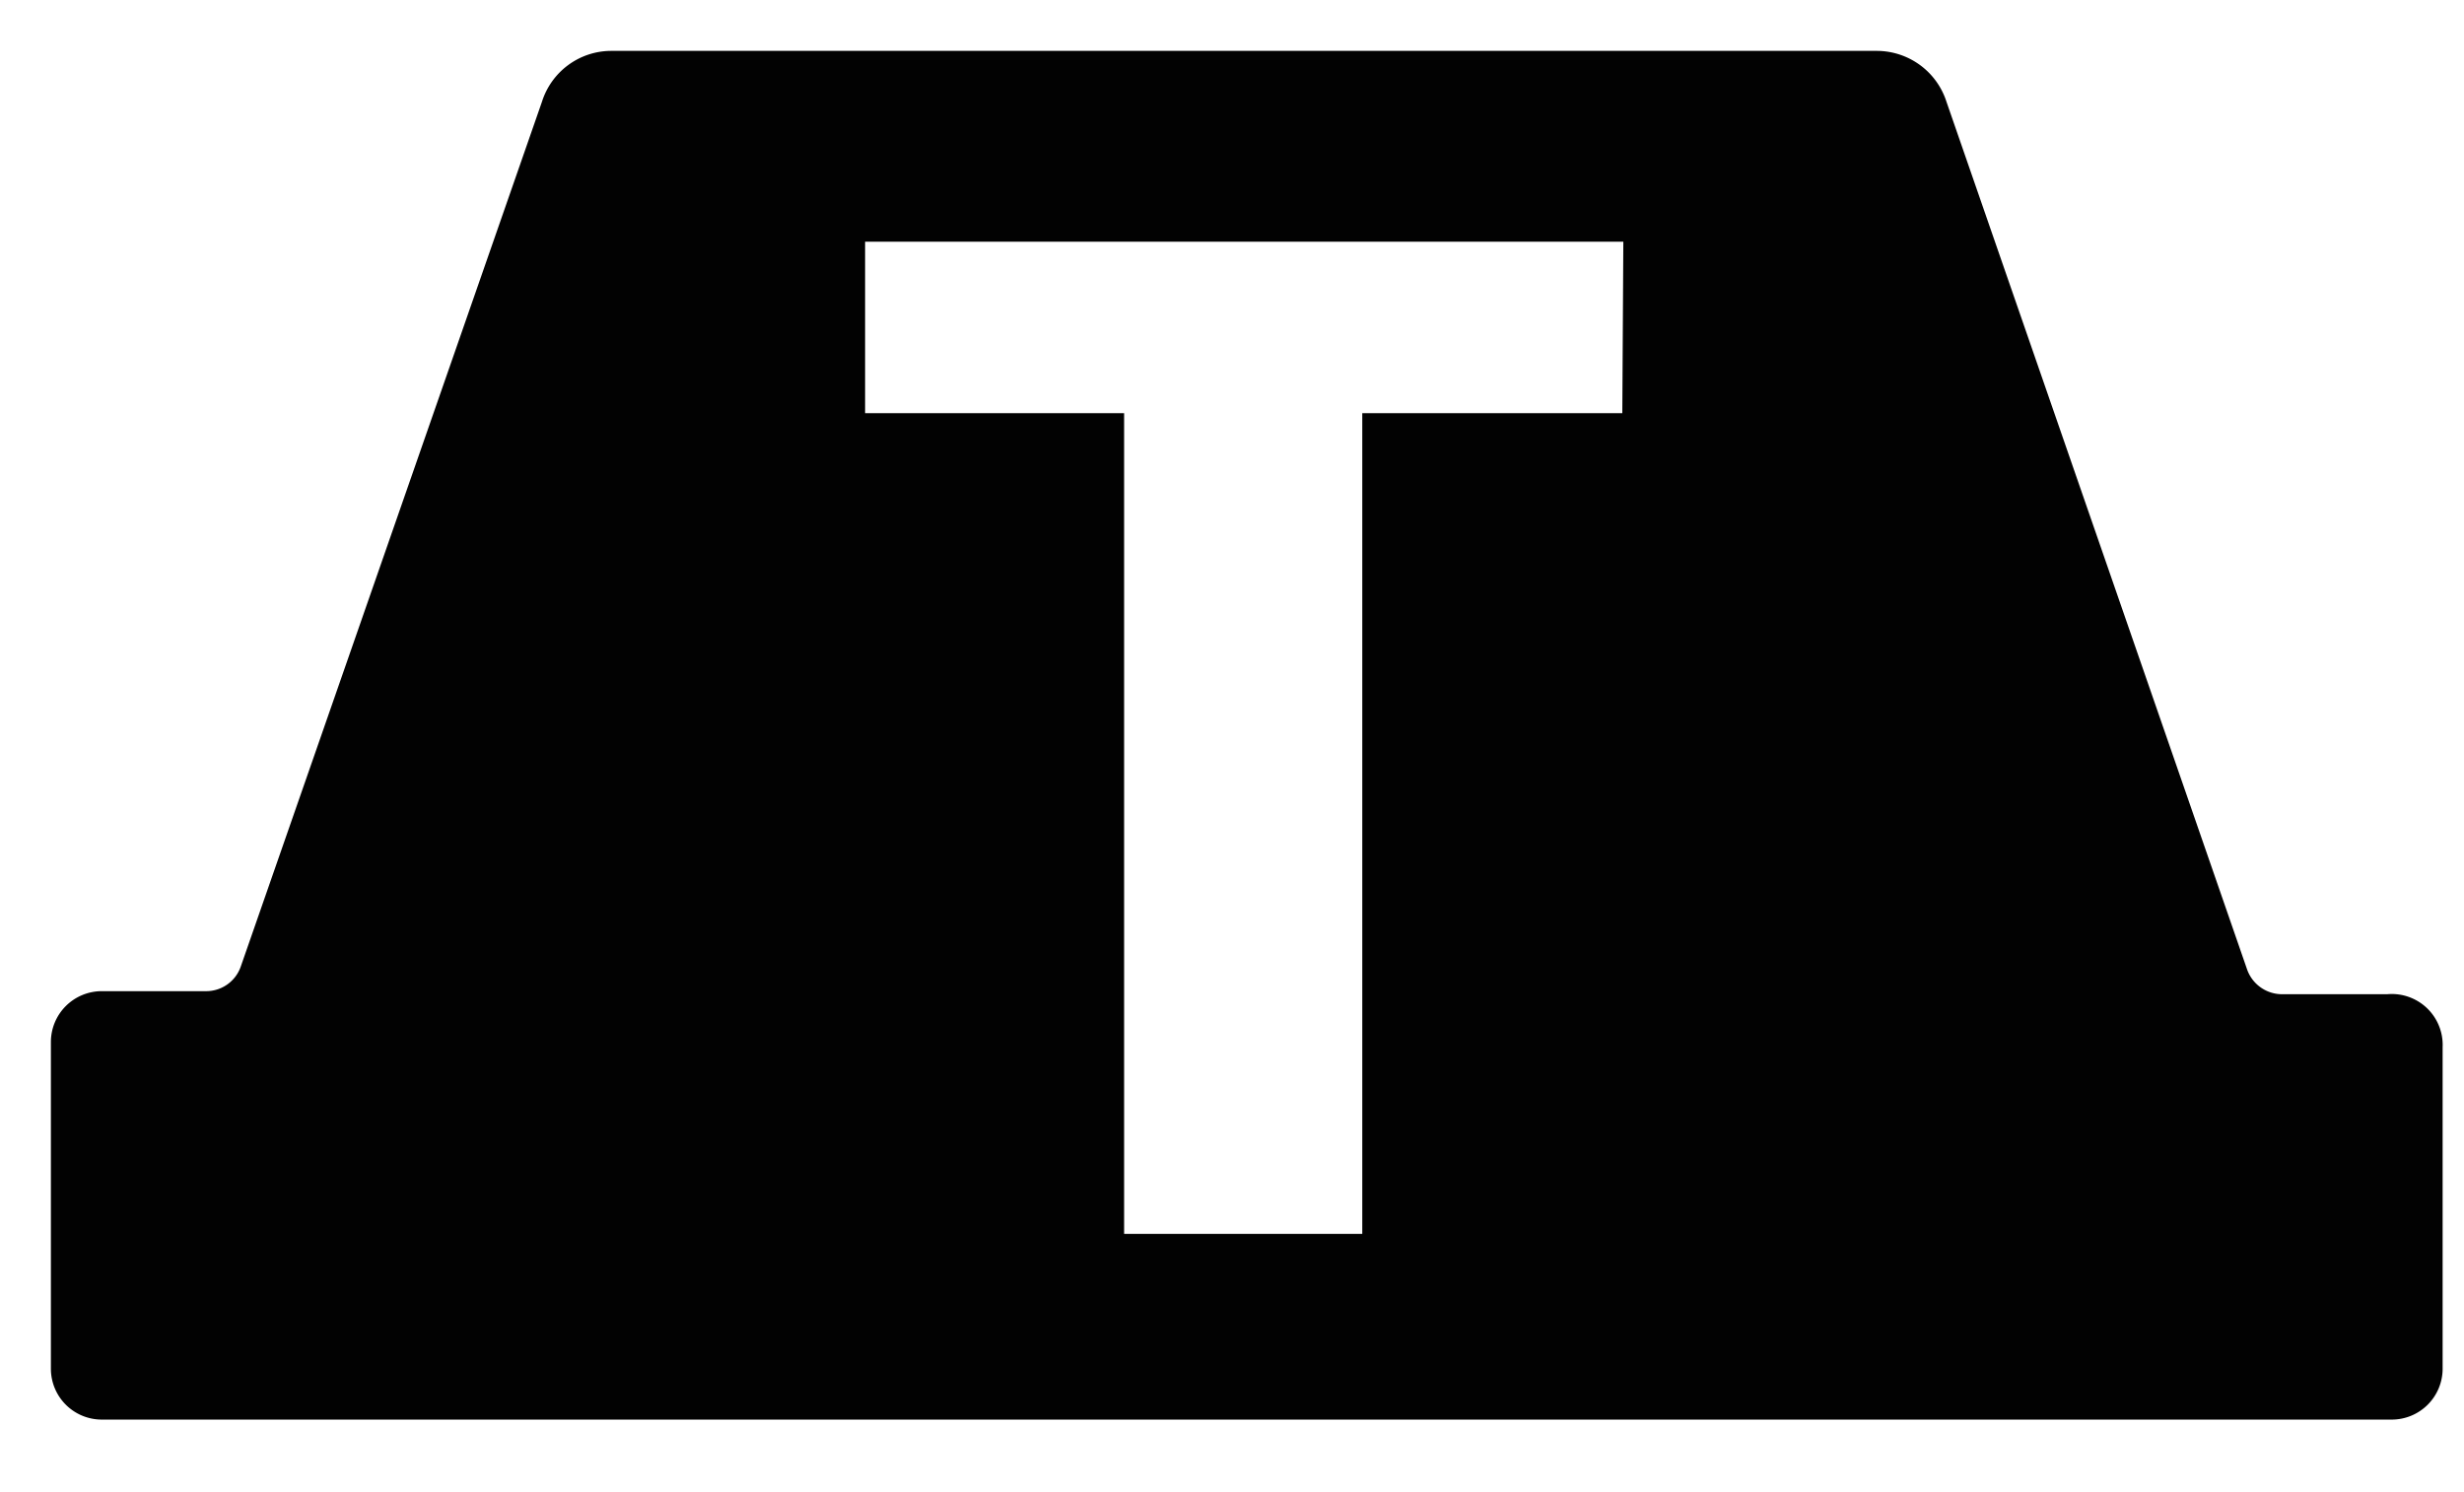 <?xml version="1.0" encoding="UTF-8"?> <svg xmlns="http://www.w3.org/2000/svg" id="Calque_1" data-name="Calque 1" viewBox="0 0 48.42 29.32"><defs><style>.cls-1{fill:#020202;}</style></defs><path class="cls-1" d="M31.88,8.12H26.77V24.25H22.09V8.12H17V4.75h14.9Zm15,11.42H44.84a.73.73,0,0,1-.68-.48L38.25,2a1.44,1.44,0,0,0-1.36-1H12a1.43,1.43,0,0,0-1.35,1l-5.92,17a.72.72,0,0,1-.68.48H2a1,1,0,0,0-1,1V26.9a1,1,0,0,0,1,1h45a1,1,0,0,0,1-1V20.58A1,1,0,0,0,46.91,19.54Z"></path></svg> 